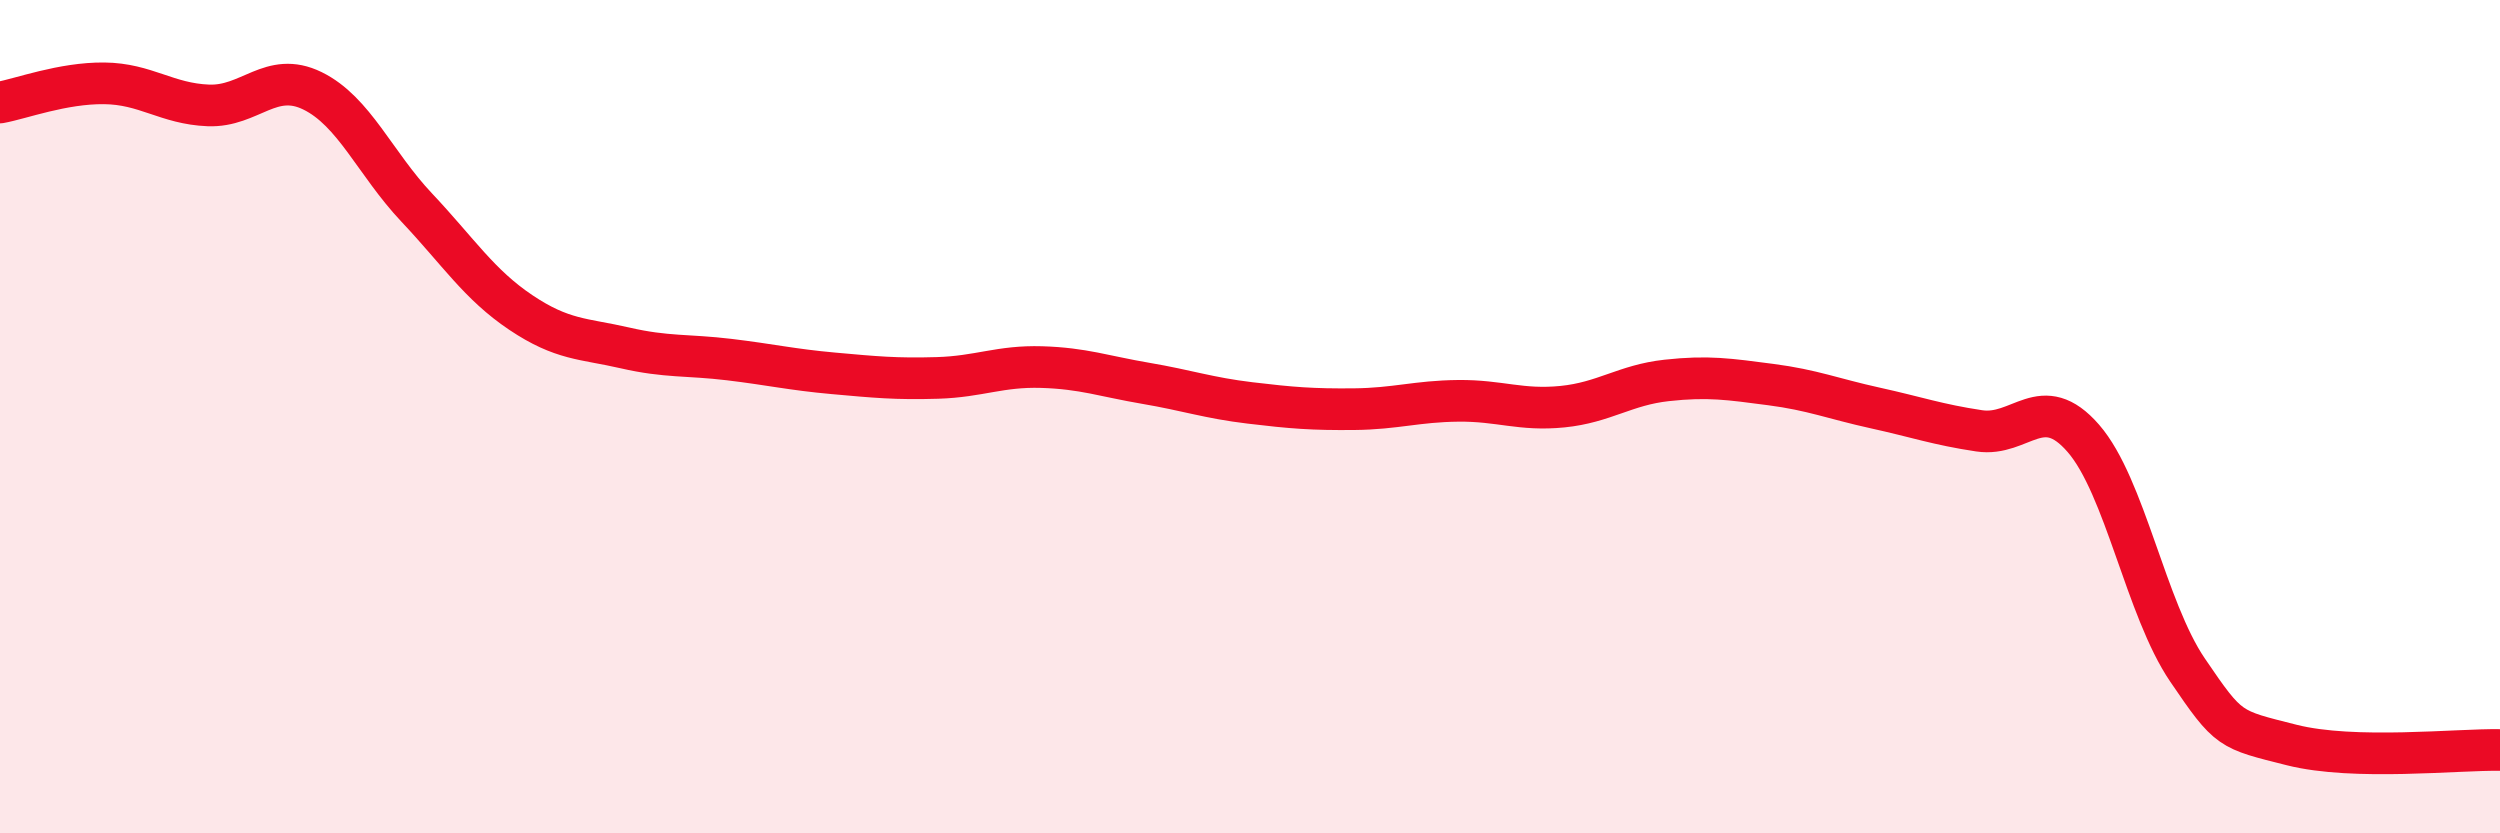
    <svg width="60" height="20" viewBox="0 0 60 20" xmlns="http://www.w3.org/2000/svg">
      <path
        d="M 0,2.46 C 0.5,2.37 1.5,1.99 2.5,2 C 3.5,2.01 4,2.49 5,2.53 C 6,2.57 6.5,1.69 7.5,2.18 C 8.5,2.67 9,3.92 10,4.98 C 11,6.04 11.5,6.83 12.5,7.5 C 13.5,8.17 14,8.12 15,8.35 C 16,8.58 16.5,8.51 17.5,8.63 C 18.5,8.75 19,8.87 20,8.96 C 21,9.05 21.5,9.1 22.5,9.07 C 23.5,9.04 24,8.78 25,8.81 C 26,8.84 26.5,9.03 27.5,9.2 C 28.5,9.37 29,9.55 30,9.67 C 31,9.79 31.5,9.83 32.5,9.82 C 33.5,9.81 34,9.63 35,9.62 C 36,9.61 36.5,9.86 37.5,9.76 C 38.5,9.66 39,9.24 40,9.13 C 41,9.02 41.5,9.1 42.5,9.23 C 43.5,9.36 44,9.57 45,9.79 C 46,10.01 46.5,10.19 47.5,10.34 C 48.5,10.49 49,9.37 50,10.52 C 51,11.67 51.5,14.61 52.5,16.08 C 53.5,17.55 53.5,17.5 55,17.88 C 56.5,18.26 59,17.98 60,18L60 20L0 20Z"
        fill="#EB0A25"
        opacity="0.1"
        stroke-linecap="round"
        stroke-linejoin="round"
      />
      <path
        d="M 0,2.46 C 0.5,2.37 1.5,1.99 2.5,2 C 3.5,2.01 4,2.49 5,2.53 C 6,2.57 6.5,1.69 7.5,2.18 C 8.5,2.67 9,3.92 10,4.98 C 11,6.04 11.5,6.83 12.5,7.5 C 13.5,8.17 14,8.12 15,8.35 C 16,8.58 16.5,8.51 17.5,8.63 C 18.5,8.75 19,8.87 20,8.96 C 21,9.05 21.5,9.1 22.5,9.07 C 23.5,9.04 24,8.78 25,8.81 C 26,8.84 26.5,9.03 27.5,9.2 C 28.5,9.37 29,9.55 30,9.67 C 31,9.79 31.5,9.83 32.5,9.82 C 33.5,9.81 34,9.63 35,9.62 C 36,9.61 36.5,9.86 37.5,9.76 C 38.5,9.66 39,9.24 40,9.13 C 41,9.02 41.5,9.1 42.5,9.23 C 43.5,9.36 44,9.57 45,9.79 C 46,10.01 46.5,10.19 47.5,10.34 C 48.5,10.49 49,9.37 50,10.52 C 51,11.67 51.5,14.61 52.5,16.08 C 53.5,17.55 53.5,17.5 55,17.88 C 56.5,18.26 59,17.98 60,18"
        stroke="#EB0A25"
        stroke-width="1"
        fill="none"
        stroke-linecap="round"
        stroke-linejoin="round"
      />
    </svg>
  